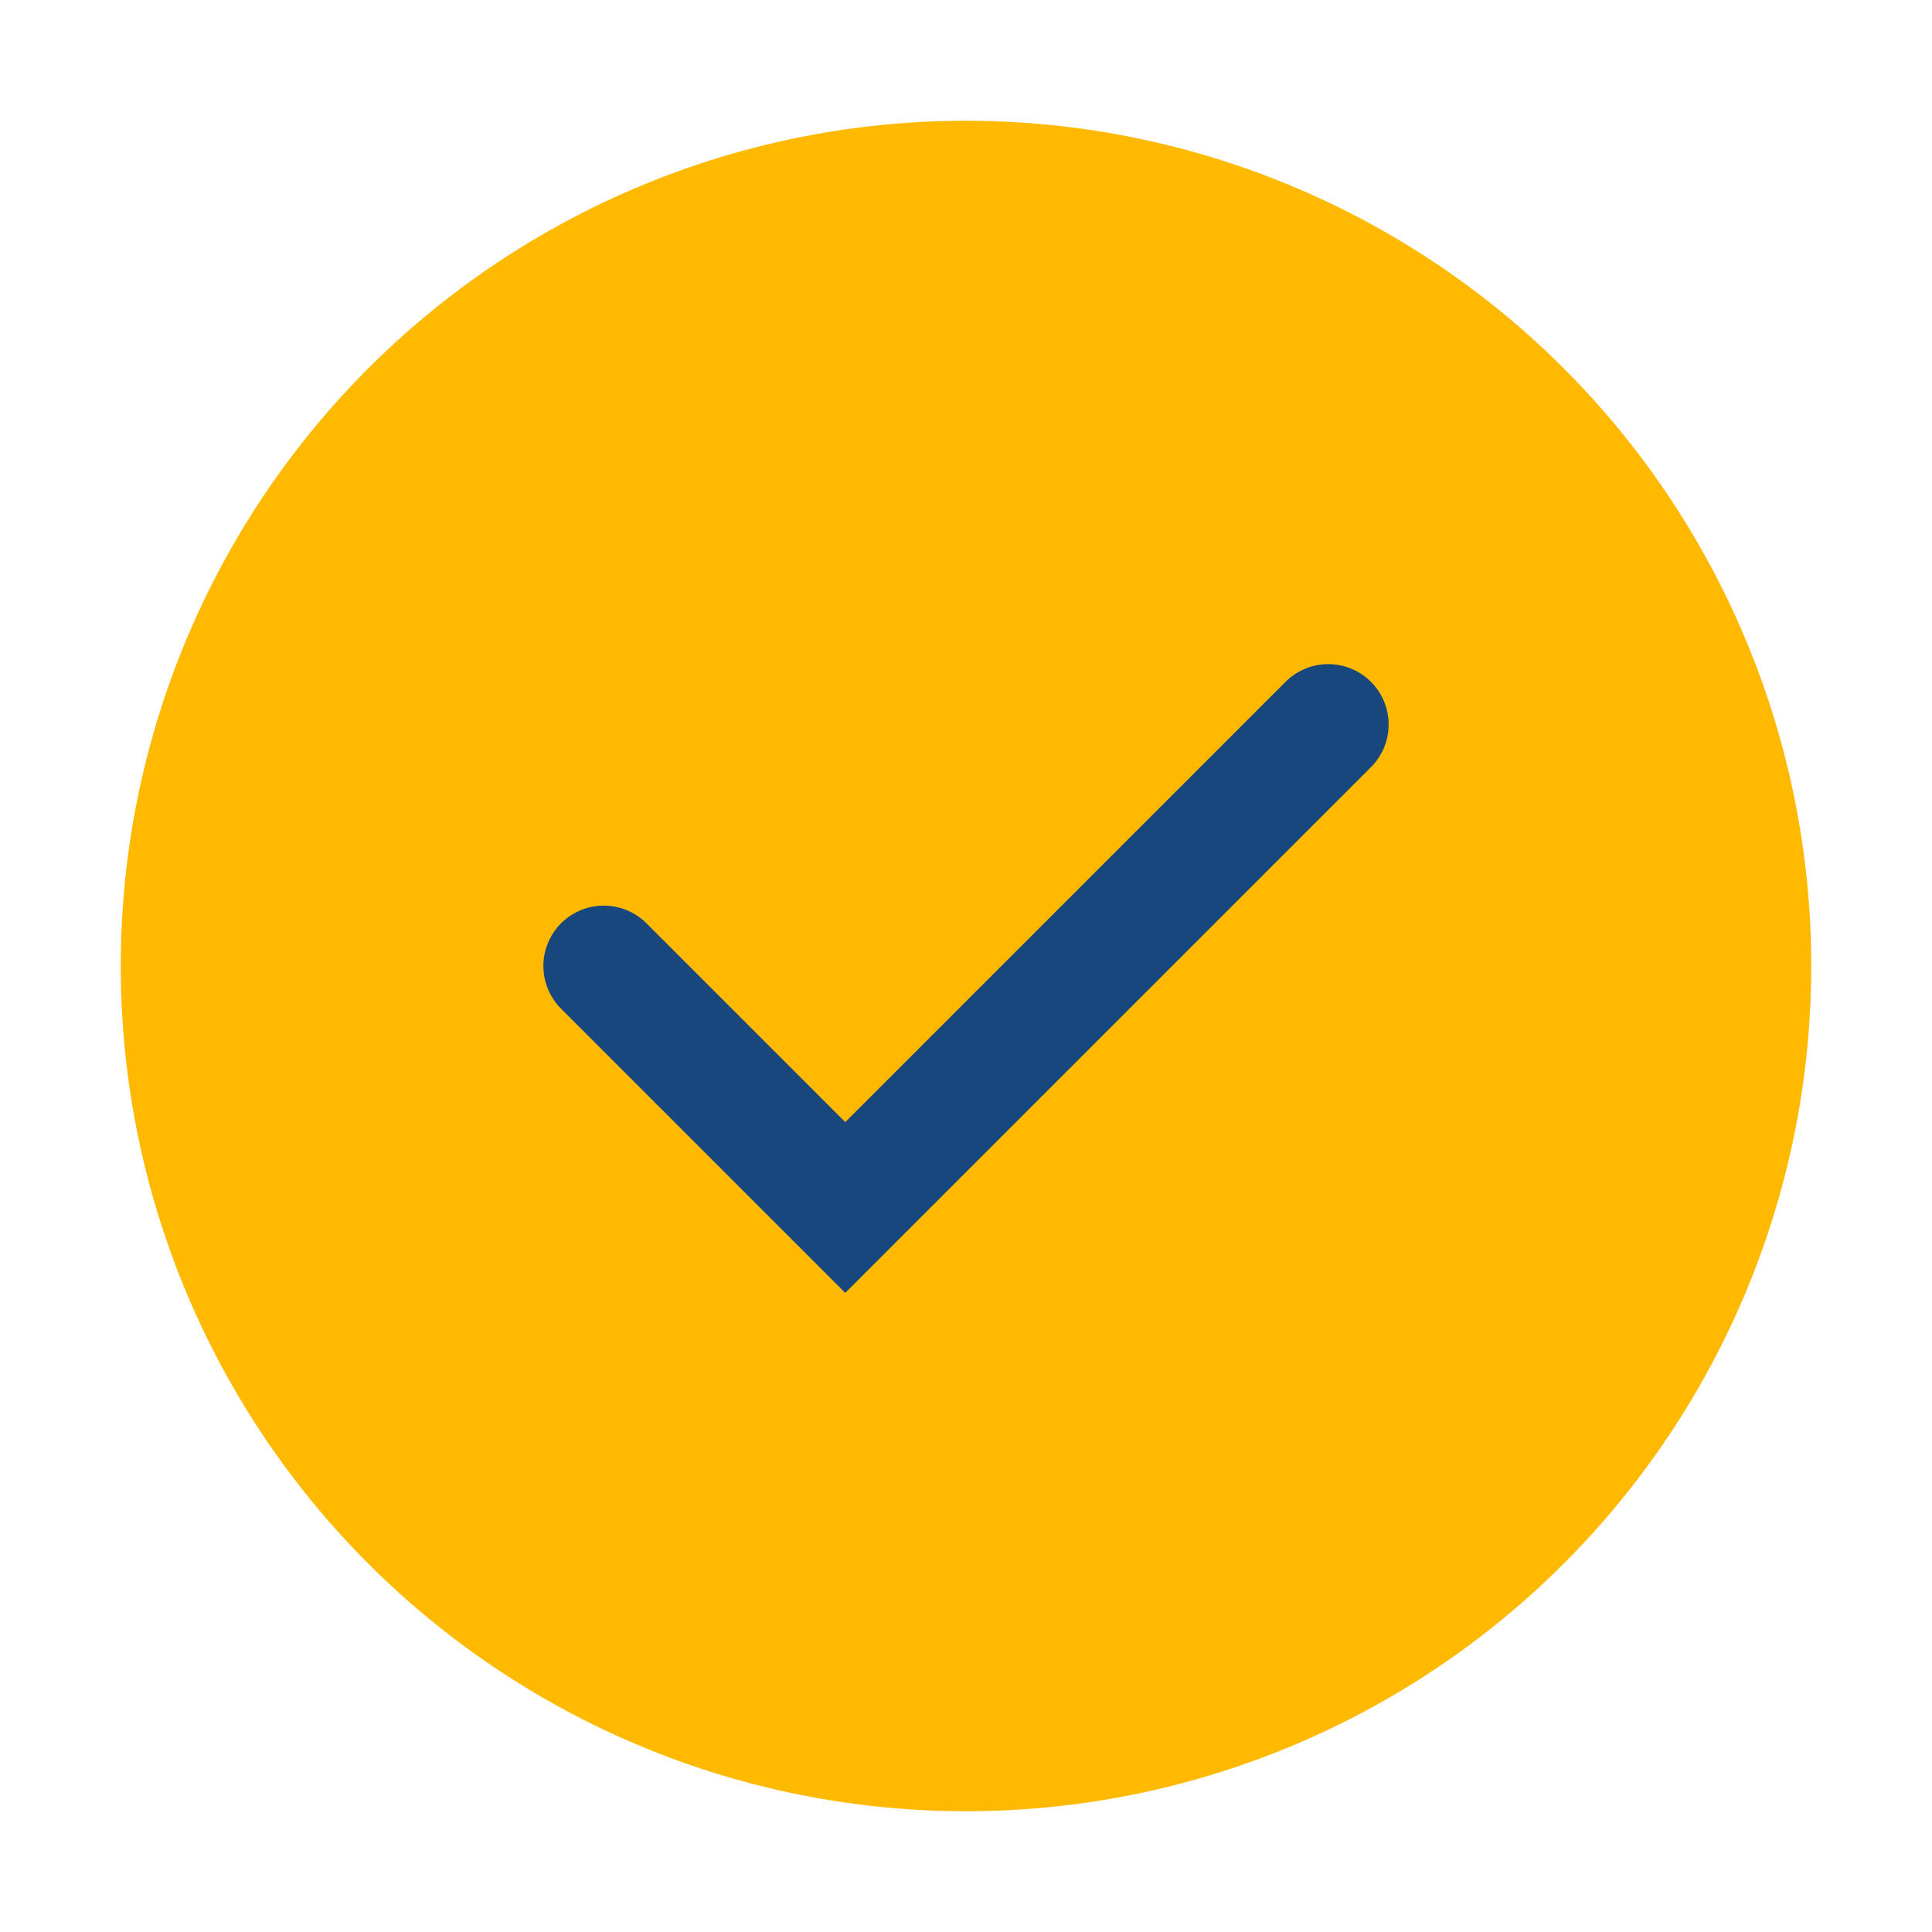 <?xml version="1.0" encoding="UTF-8"?>
<svg xmlns="http://www.w3.org/2000/svg" width="32" height="32" viewBox="0 0 32 32"><circle cx="16" cy="16" r="14" fill="#FFB900"/><path d="M10 16l4 4 8-8" stroke="#17477C" stroke-width="2" fill="none" stroke-linecap="round"/></svg>
